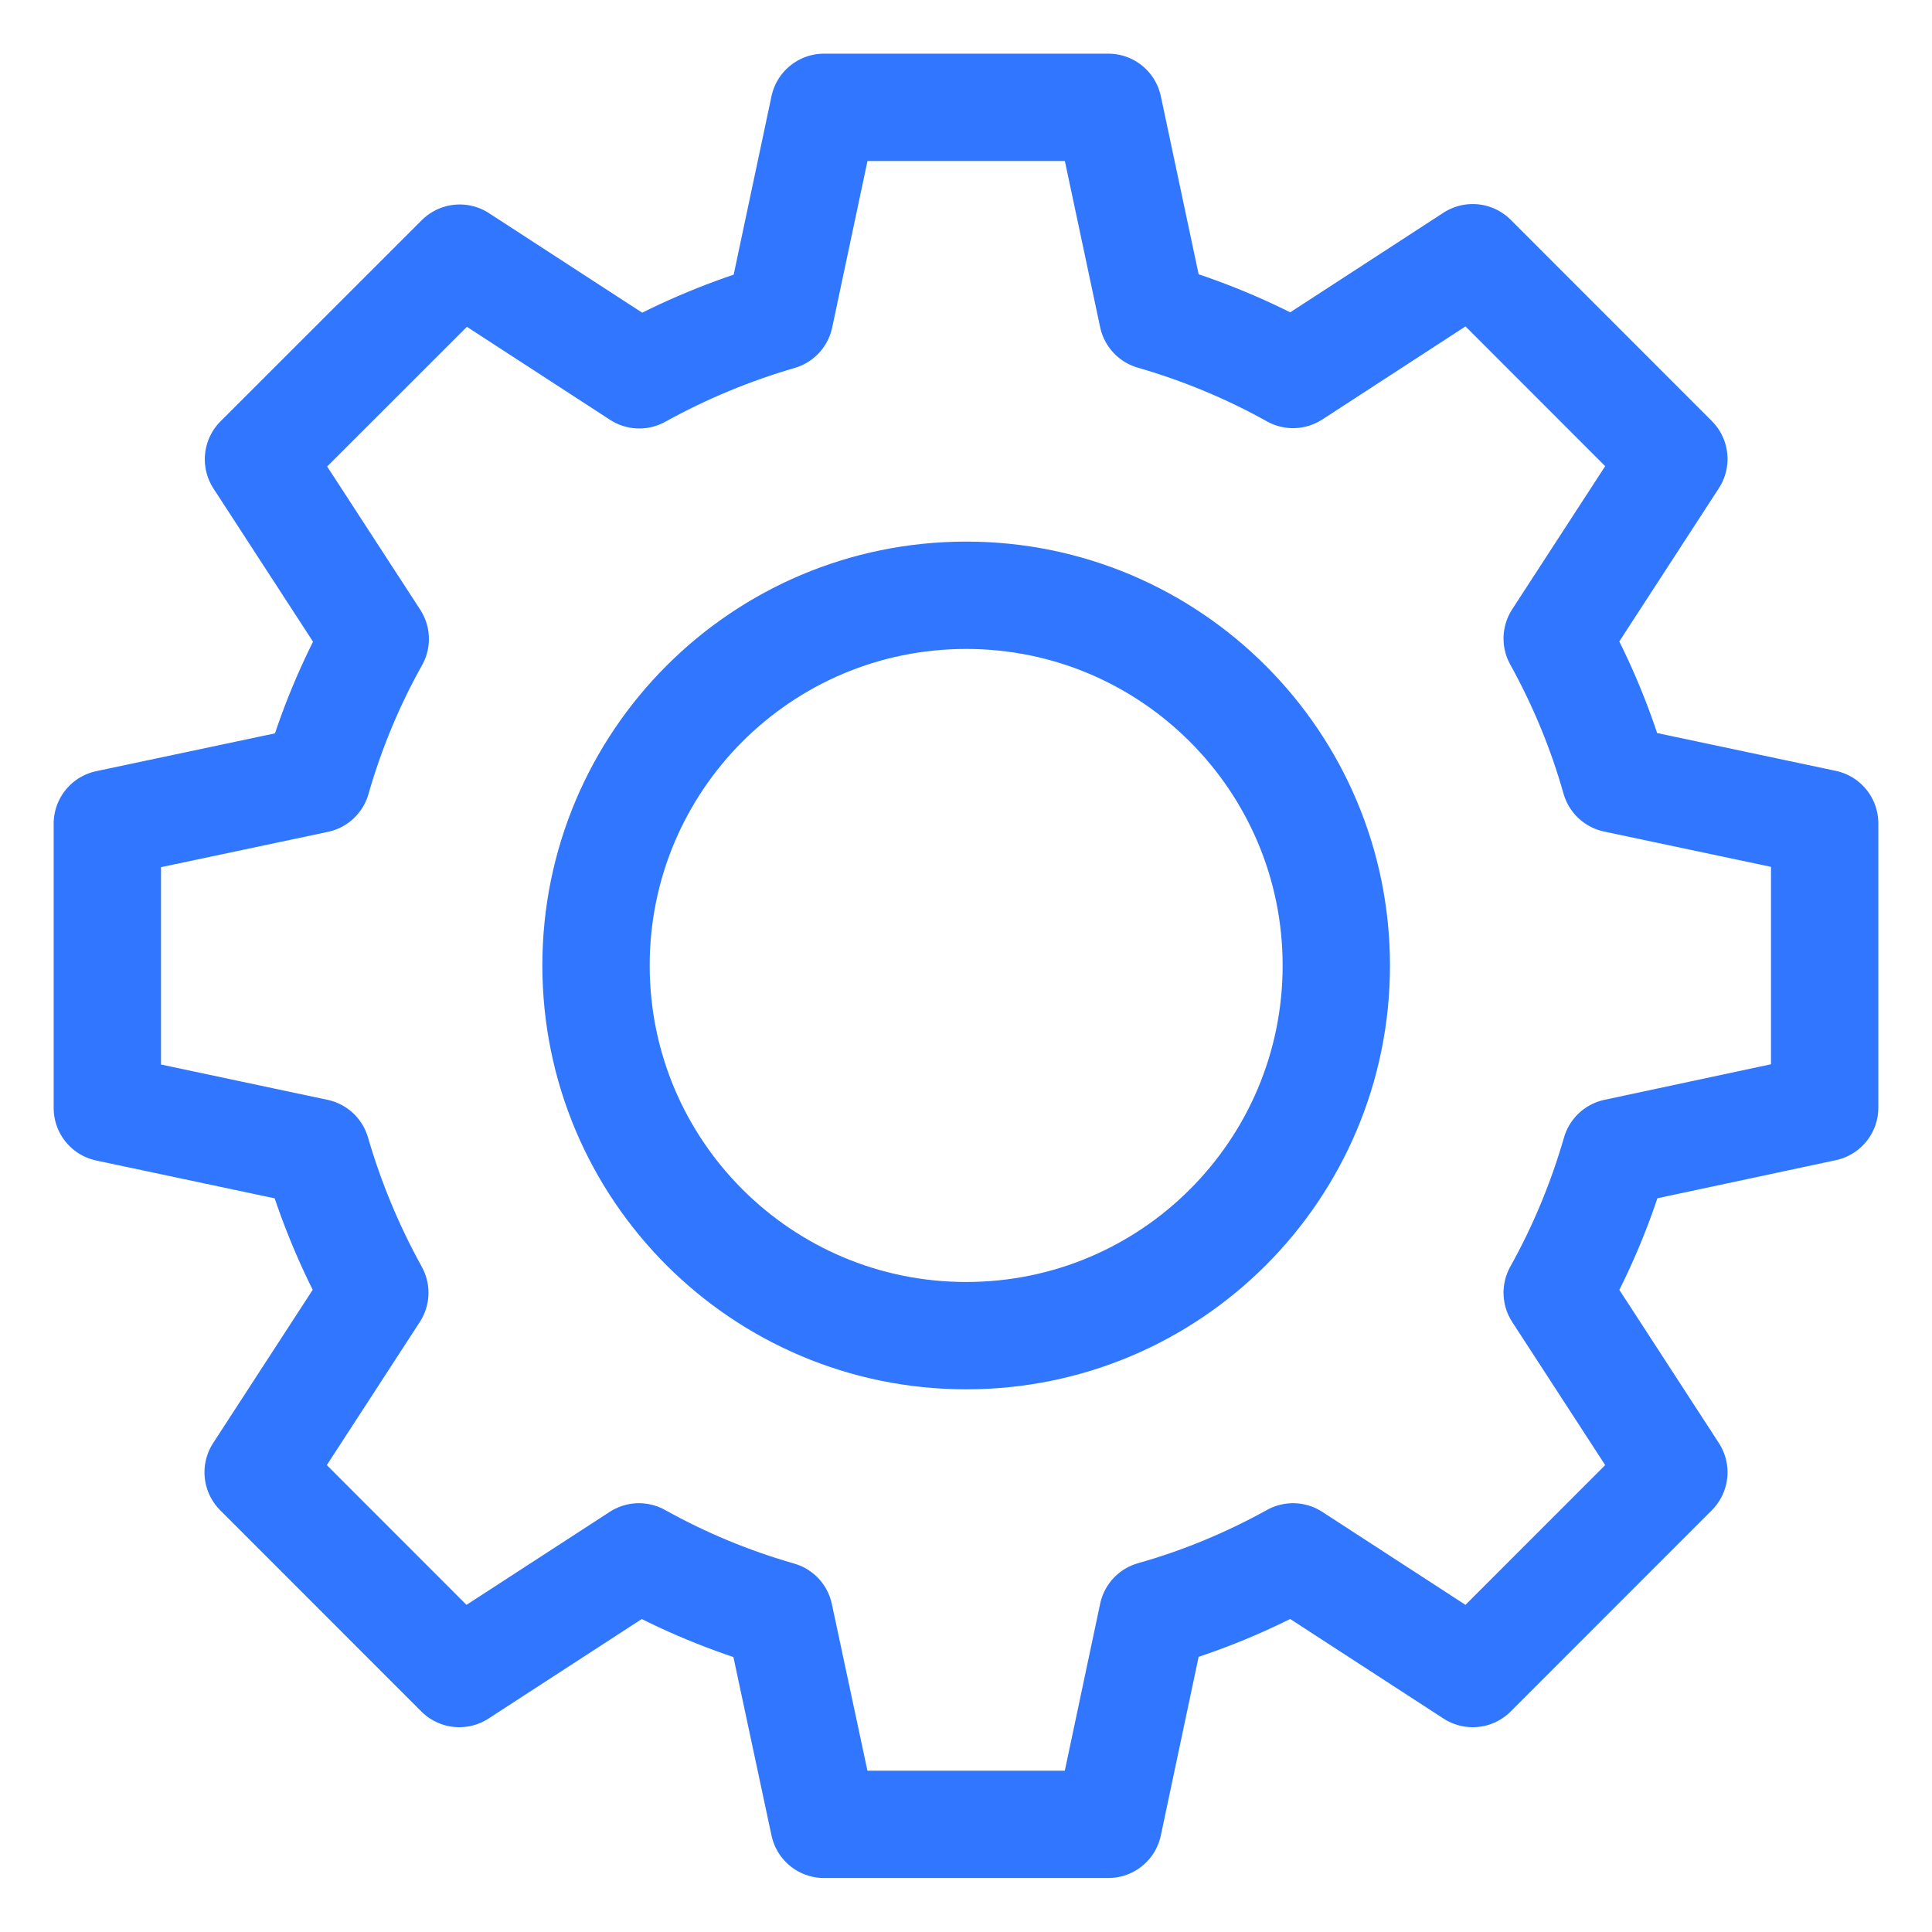 <svg width="18" height="18" viewBox="0 0 18 18" fill="none" xmlns="http://www.w3.org/2000/svg">
<path d="M10.326 1H7.677L7.264 2.948C6.81 3.08 6.372 3.262 5.956 3.492L4.283 2.405L2.408 4.279L3.496 5.953C3.265 6.365 3.083 6.804 2.952 7.261L1 7.674V10.323L2.948 10.736C3.08 11.19 3.262 11.628 3.492 12.044L2.405 13.717L4.279 15.592L5.953 14.505C6.365 14.735 6.804 14.917 7.261 15.048L7.677 16.997H10.326L10.739 15.045C11.193 14.917 11.632 14.735 12.047 14.505L13.721 15.592L15.595 13.717L14.508 12.044C14.738 11.632 14.92 11.193 15.052 10.736L17 10.32V7.671L15.048 7.258C14.92 6.804 14.738 6.365 14.508 5.949L15.595 4.276L13.721 2.401L12.047 3.489C11.635 3.259 11.193 3.076 10.739 2.945L10.326 1ZM12.45 8.995C12.45 10.899 10.908 12.444 9.002 12.444C7.098 12.444 5.553 10.902 5.553 8.995C5.553 7.092 7.095 5.546 9.002 5.546C10.905 5.546 12.45 7.092 12.45 8.995Z" stroke="#3076FF" stroke-linejoin="round"/>
</svg>
